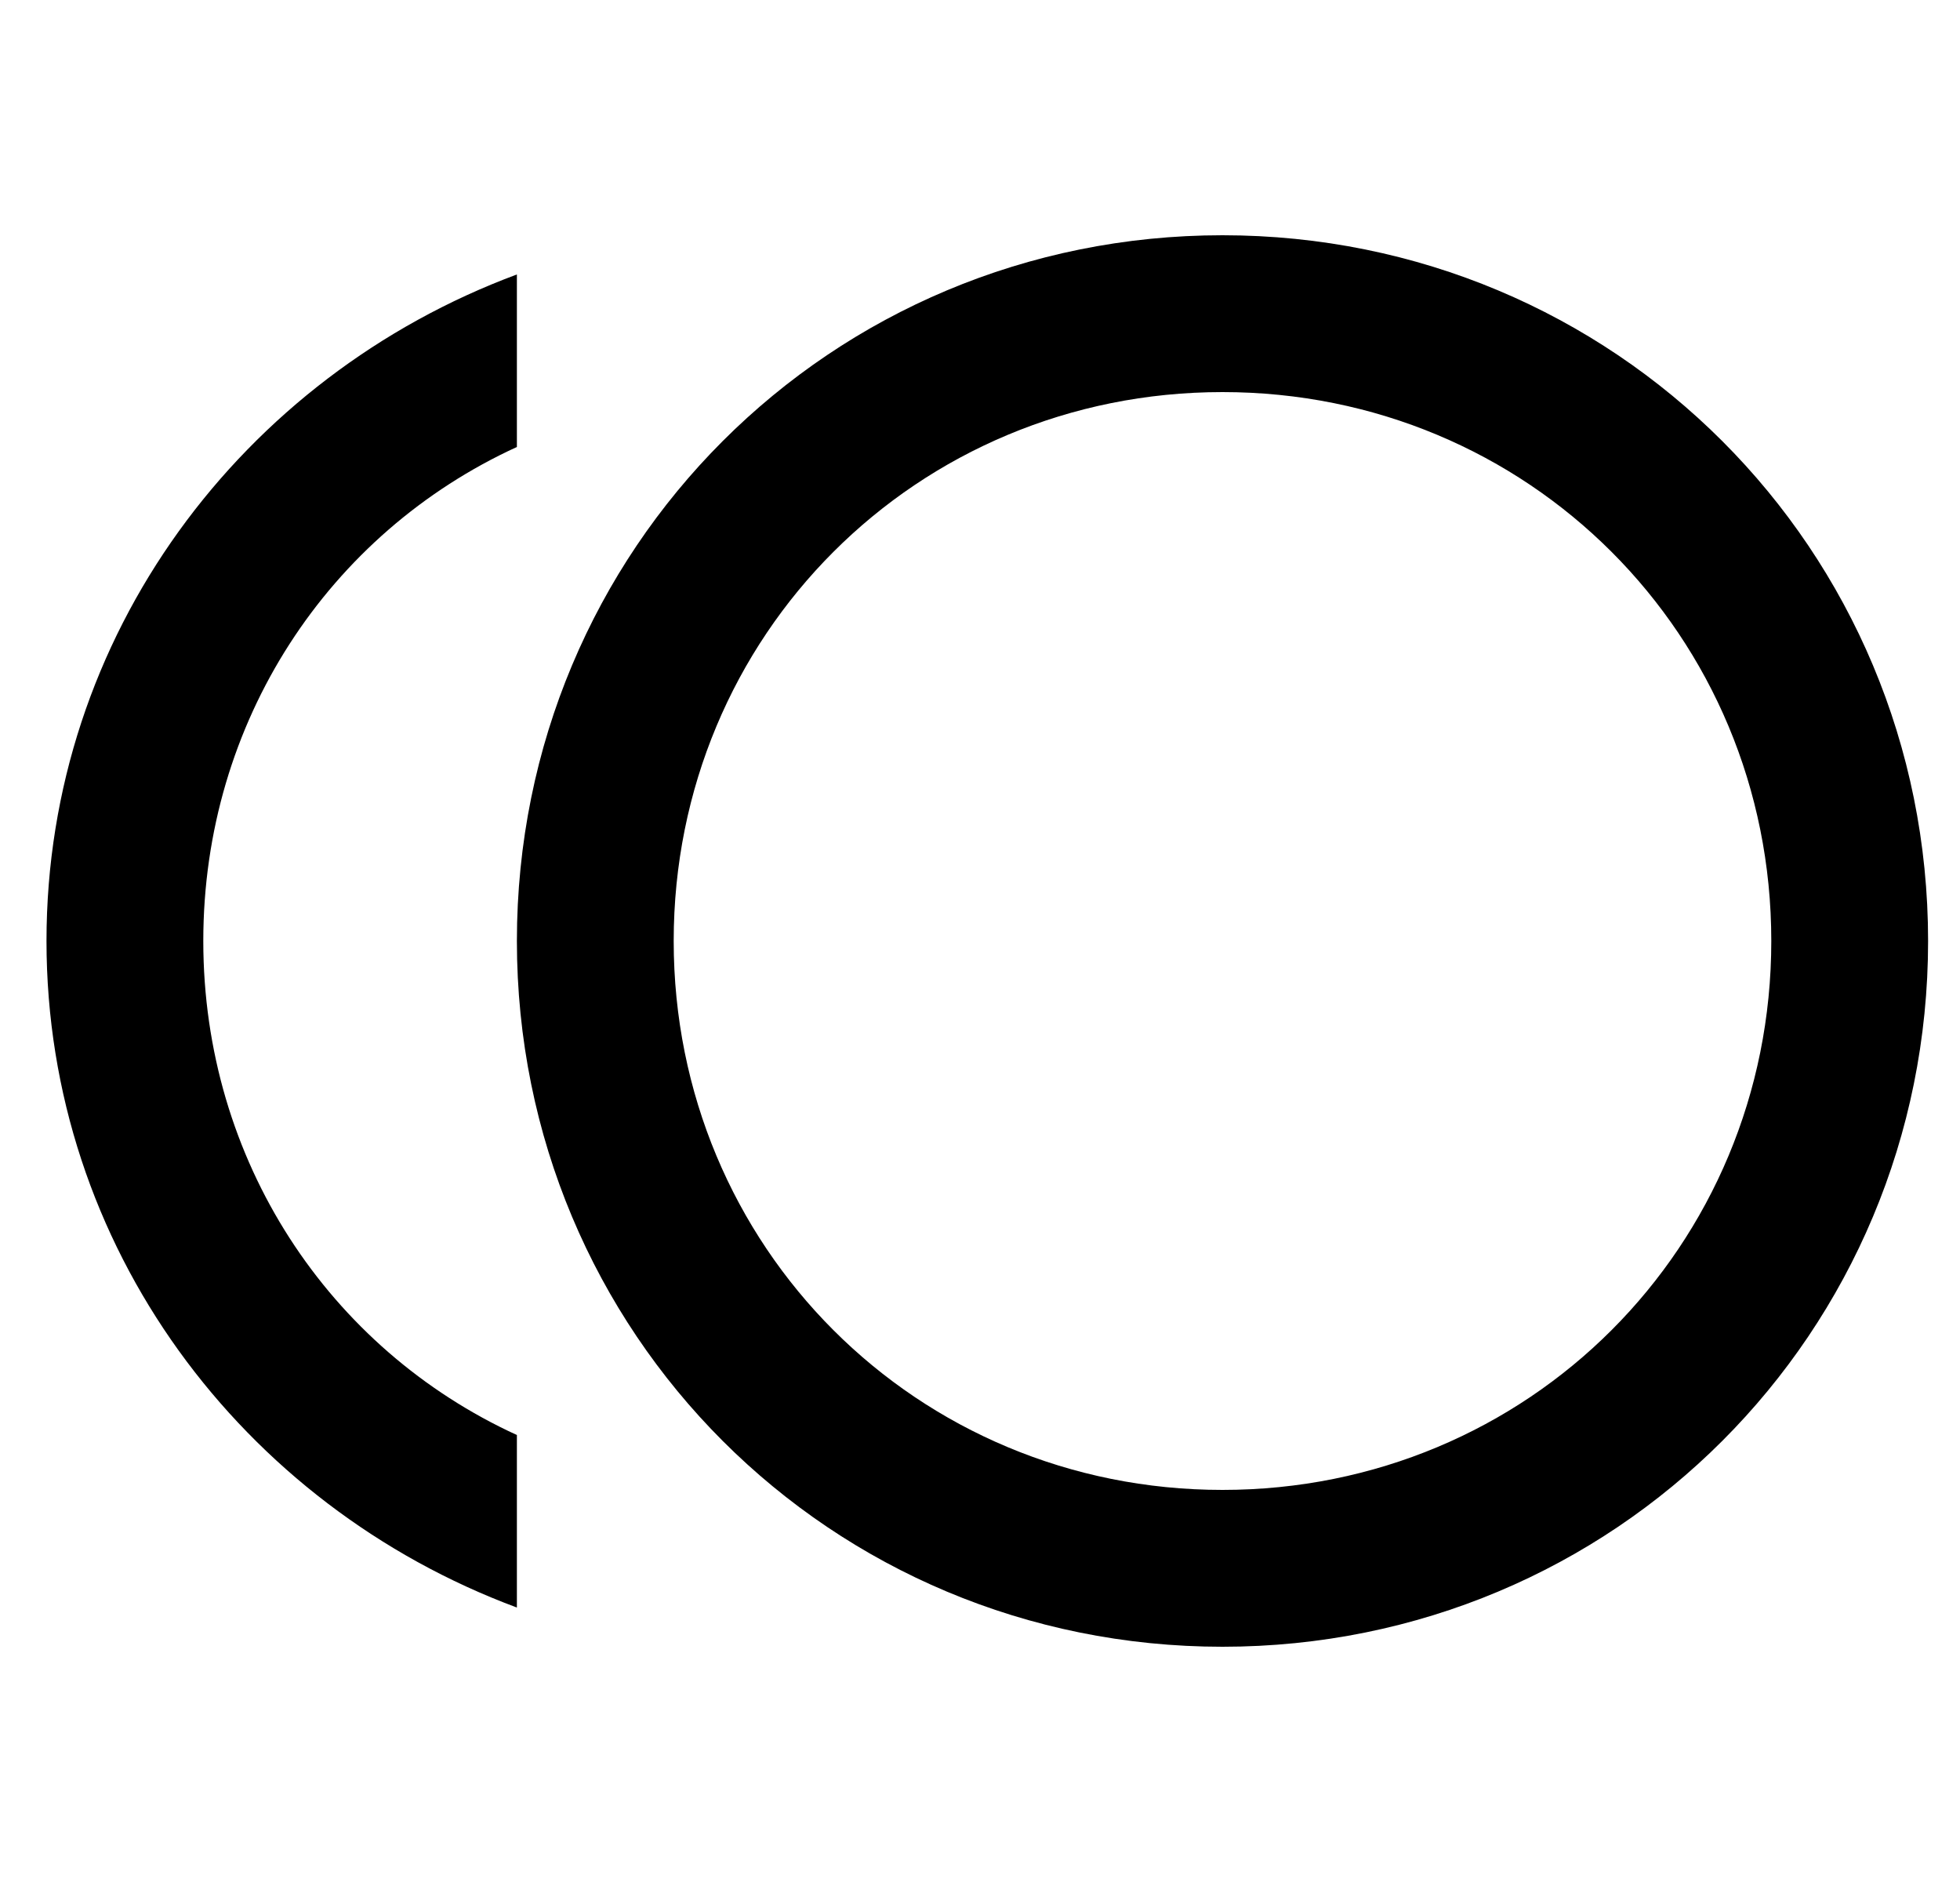 <svg xmlns="http://www.w3.org/2000/svg" width="25" height="24" viewBox="0 0 25 24">
    <g fill="none" fill-rule="evenodd">
        <g>
            <g>
                <g>
                    <g>
                        <g>
                            <g>
                                <path d="M0 0L24 0 24 24 0 24z" transform="translate(-149 -2197) translate(120 632) translate(0 195) translate(0 1347) translate(27.593) translate(2 23)"/>
                                <path fill="#000" fill-rule="nonzero" d="M2 12c0-2.8 1.6-5.2 4-6.3V3.5C2.5 4.8 0 8.1 0 12c0 3.9 2.5 7.2 6 8.5v-2.2c-2.4-1.1-4-3.5-4-6.3zm13-9c-5 0-9 4-9 9s4 9 9 9 9-4 9-9-4-9-9-9zm0 16c-3.9 0-7-3.1-7-7s3.1-7 7-7 7 3.1 7 7-3.1 7-7 7z" transform="translate(-149 -2197) translate(120 632) translate(0 195) translate(0 1347) translate(27.593) translate(2 23)"/>
                            </g>
                        </g>
                    </g>
                </g>
            </g>
        </g>
    </g>
</svg>
